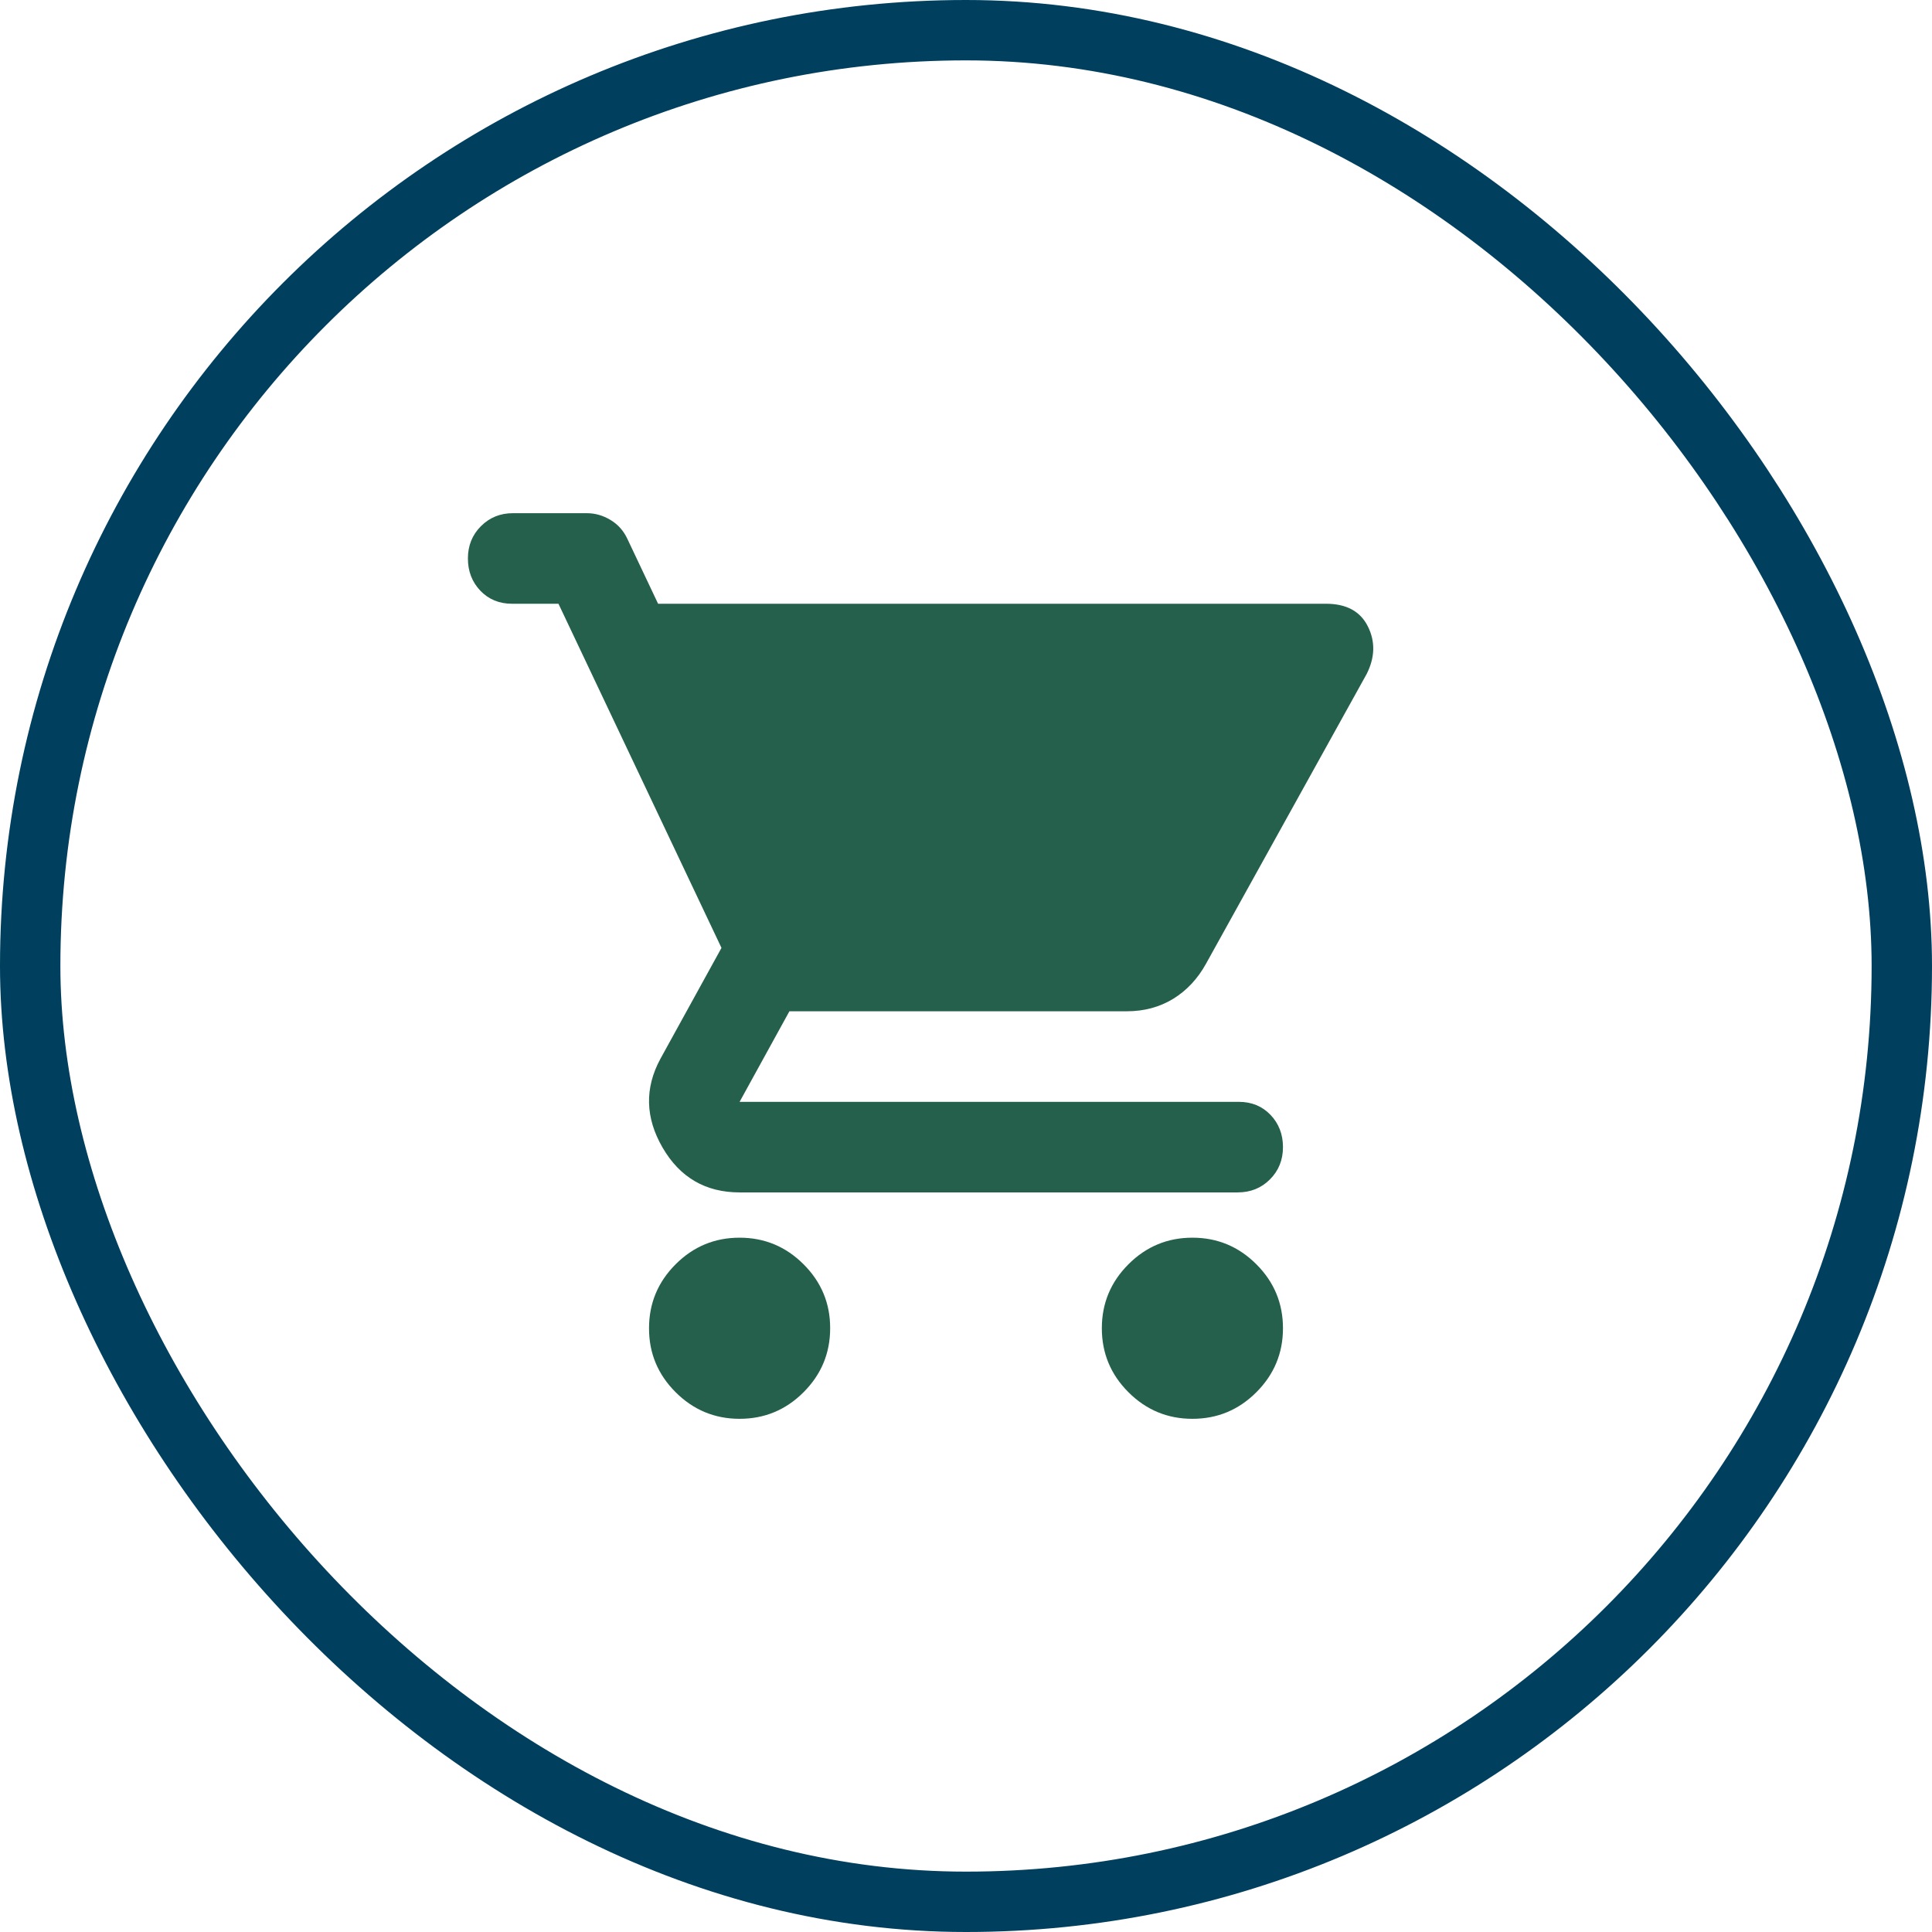 <svg width="32" height="32" viewBox="0 0 32 32" fill="none" xmlns="http://www.w3.org/2000/svg">
<rect x="0.5" y="0.5" width="31" height="31" rx="15.5" stroke="#003F5D"/>
<path d="M12.25 23.5C11.838 23.5 11.484 23.353 11.19 23.059C10.896 22.765 10.749 22.412 10.75 22C10.75 21.587 10.897 21.234 11.191 20.94C11.485 20.646 11.838 20.5 12.25 20.5C12.662 20.5 13.016 20.647 13.31 20.941C13.604 21.235 13.751 21.588 13.75 22C13.75 22.413 13.603 22.766 13.309 23.06C13.015 23.354 12.662 23.5 12.25 23.5ZM19.75 23.5C19.337 23.5 18.984 23.353 18.69 23.059C18.396 22.765 18.25 22.412 18.25 22C18.25 21.587 18.397 21.234 18.691 20.94C18.985 20.646 19.338 20.5 19.75 20.5C20.163 20.5 20.516 20.647 20.81 20.941C21.104 21.235 21.25 21.588 21.25 22C21.25 22.413 21.103 22.766 20.809 23.06C20.515 23.354 20.162 23.5 19.75 23.5ZM12.25 19.75C11.688 19.75 11.262 19.503 10.975 19.009C10.688 18.515 10.675 18.024 10.938 17.538L11.95 15.7L9.25 10H8.481C8.269 10 8.094 9.928 7.956 9.784C7.819 9.64 7.75 9.462 7.75 9.25C7.75 9.037 7.822 8.859 7.966 8.715C8.11 8.571 8.288 8.499 8.5 8.5H9.719C9.856 8.5 9.988 8.537 10.113 8.613C10.238 8.688 10.331 8.794 10.394 8.931L10.9 10H21.962C22.3 10 22.531 10.125 22.656 10.375C22.781 10.625 22.775 10.887 22.637 11.162L19.975 15.963C19.837 16.212 19.656 16.406 19.431 16.544C19.206 16.681 18.95 16.75 18.663 16.75H13.075L12.25 18.25H20.519C20.731 18.25 20.906 18.322 21.044 18.466C21.181 18.61 21.25 18.788 21.25 19C21.25 19.212 21.178 19.391 21.034 19.535C20.89 19.679 20.712 19.75 20.5 19.75H12.25Z" fill="#24604C"/>
</svg>
